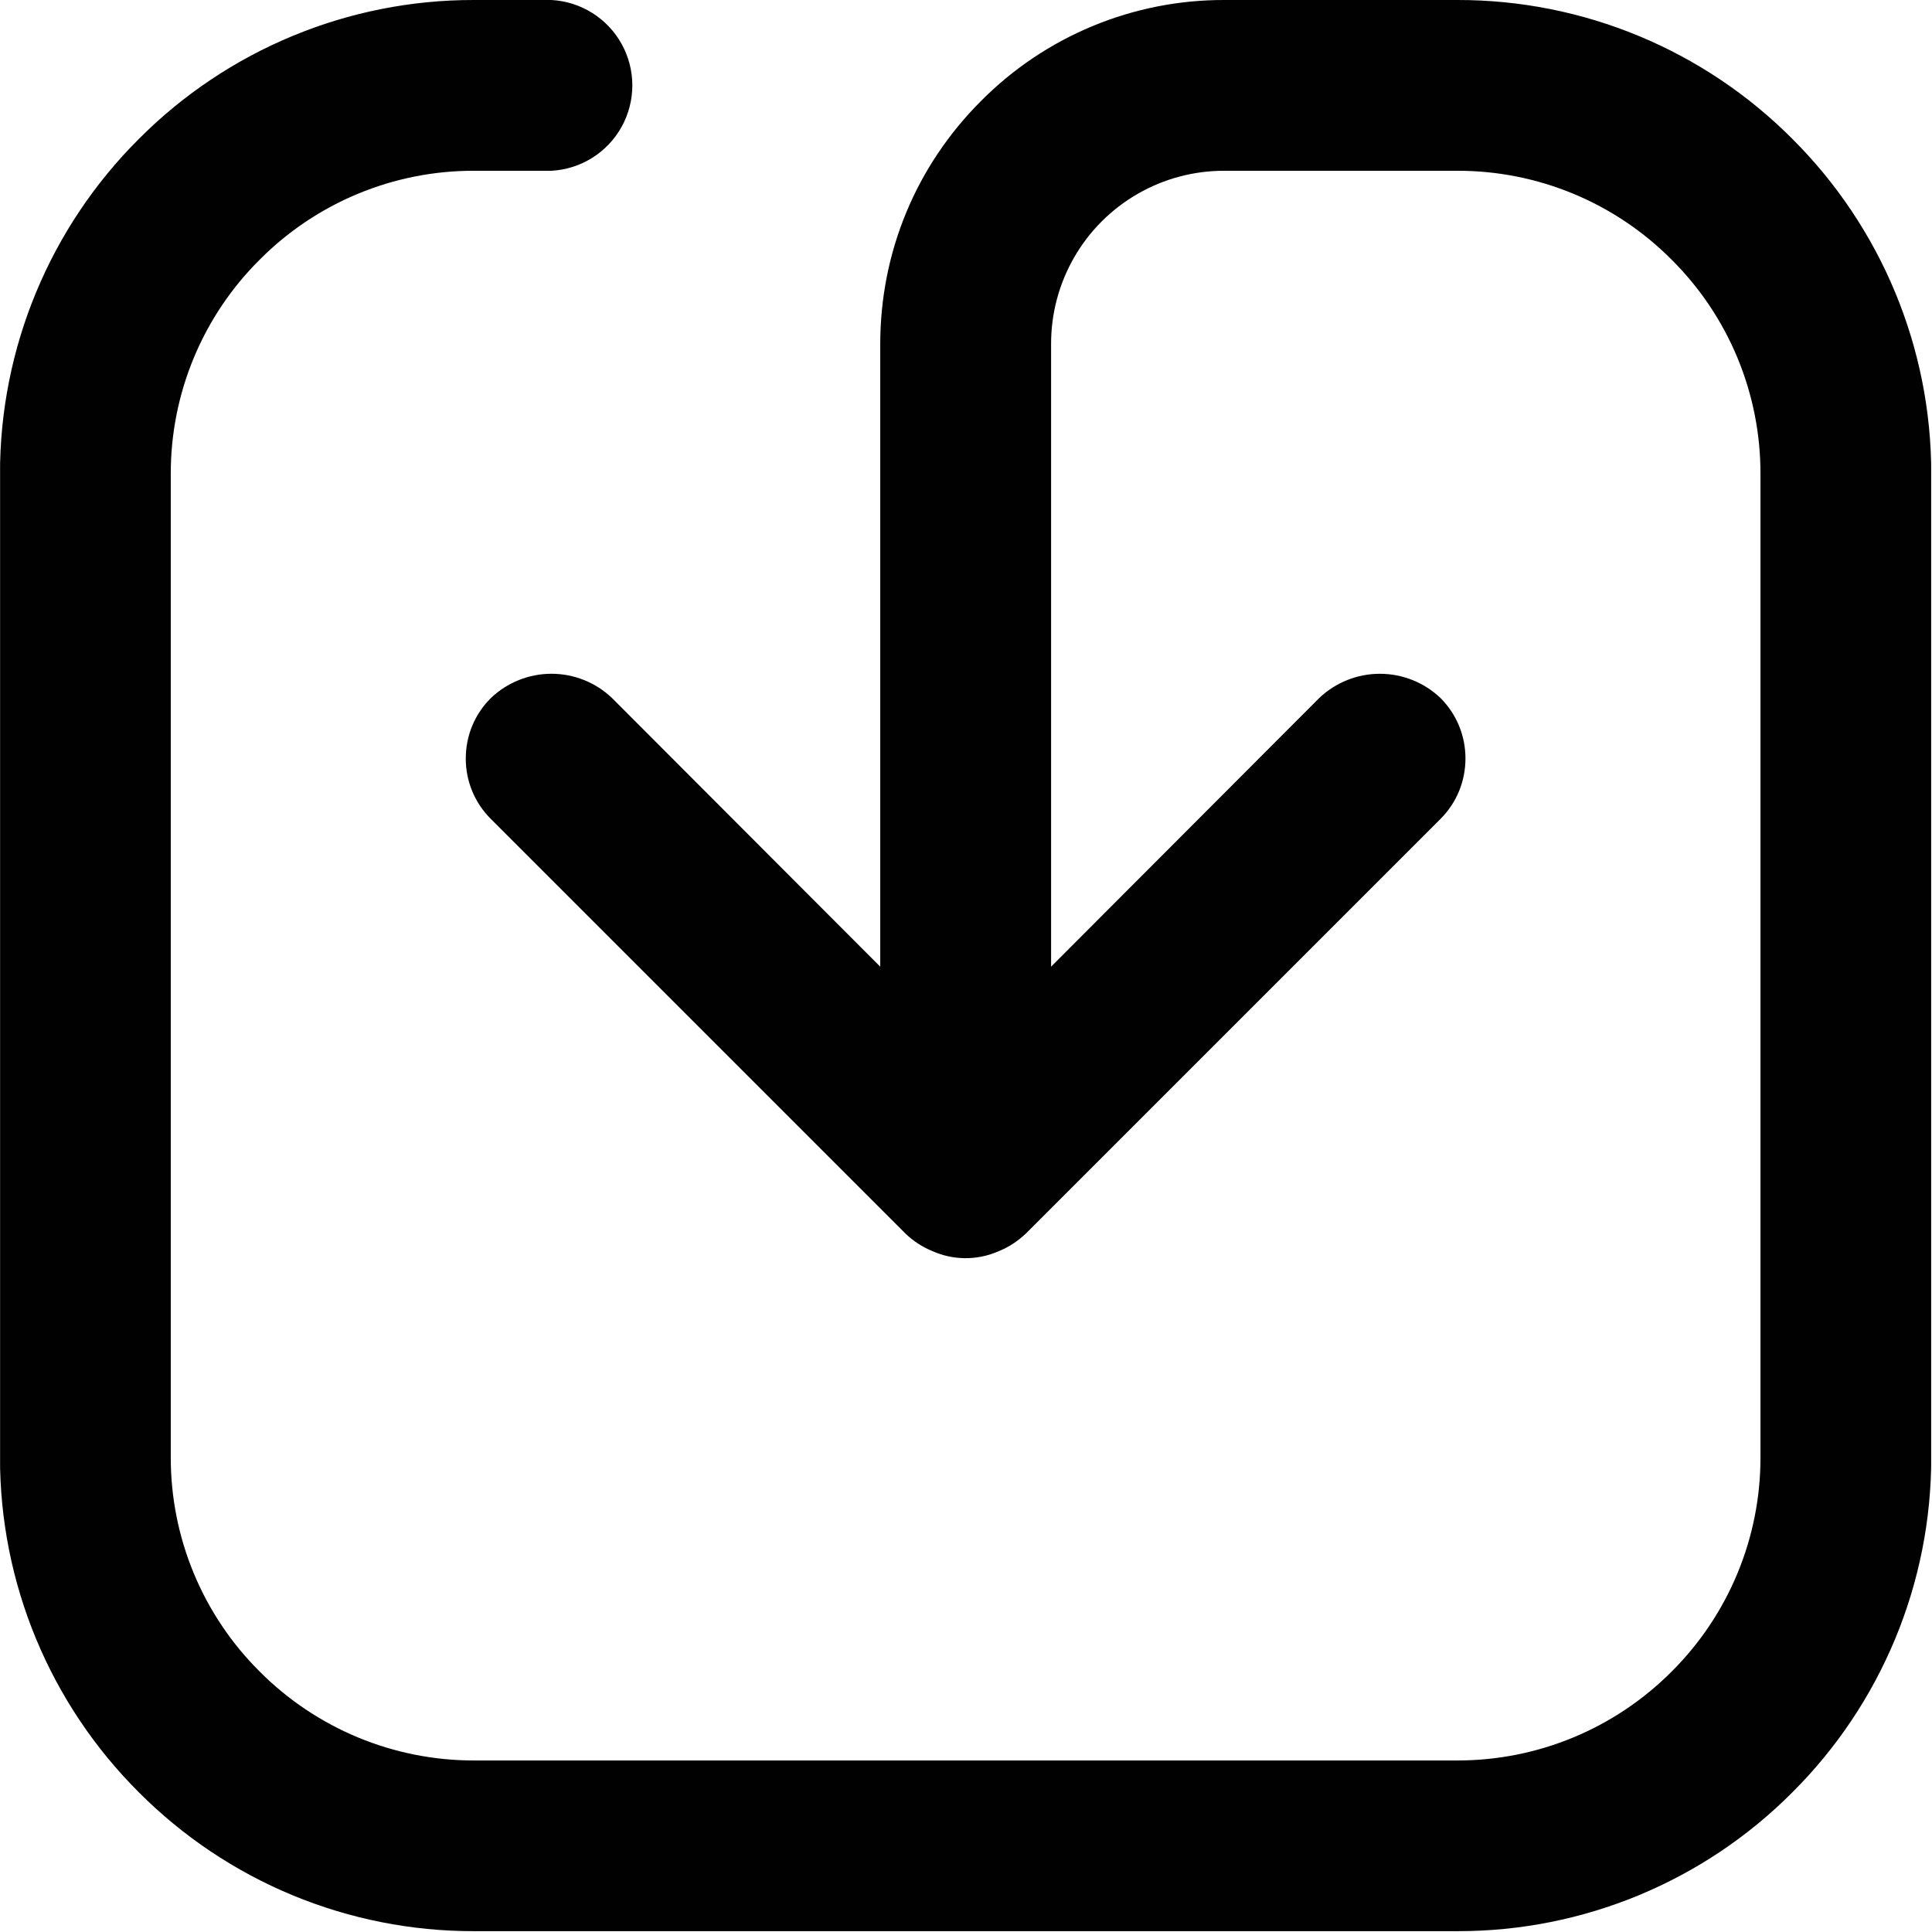 <svg width="23" height="23" viewBox="0 0 23 23" xmlns="http://www.w3.org/2000/svg">
    <defs>
        <clipPath id="gatb6mn1oa">
            <path d="M1440 0v3090H0V0h1440z"/>
        </clipPath>
        <clipPath id="daycwtb1lb">
            <path d="M22.99 0v22.99H0V0h22.99z"/>
        </clipPath>
        <clipPath id="9e9dqd3unc">
            <path d="M6.565 0a1.018 1.018 0 0 1 0 2.033H5.64a3.586 3.586 0 0 0-2.548 1.058 3.584 3.584 0 0 0-1.059 2.55v11.71A3.587 3.587 0 0 0 3.092 19.9a3.595 3.595 0 0 0 2.549 1.058h11.711A3.595 3.595 0 0 0 19.9 19.9a3.591 3.591 0 0 0 1.058-2.55V5.64A3.587 3.587 0 0 0 19.9 3.091a3.587 3.587 0 0 0-2.549-1.058h-2.774a2.058 2.058 0 0 0-2.064 2.065v7.41l3.193-3.199a1.047 1.047 0 0 1 1.442 0c.192.192.298.449.298.72 0 .273-.106.529-.299.722l-4.93 4.93c-.105.1-.218.172-.344.221a.971.971 0 0 1-.773-.008 1.013 1.013 0 0 1-.317-.205L5.844 9.75a1.01 1.01 0 0 1-.299-.721c0-.271.106-.528.3-.72a1.044 1.044 0 0 1 1.44 0l3.194 3.199v-7.41c0-1.095.426-2.124 1.202-2.898A4.066 4.066 0 0 1 14.577 0h2.775a5.612 5.612 0 0 1 3.986 1.654 5.62 5.62 0 0 1 1.653 3.985v11.712a5.622 5.622 0 0 1-1.653 3.986 5.61 5.61 0 0 1-3.985 1.653H5.64a5.616 5.616 0 0 1-3.987-1.653A5.621 5.621 0 0 1 0 17.352V5.64a5.62 5.62 0 0 1 1.653-3.986A5.616 5.616 0 0 1 5.639 0z"/>
        </clipPath>
    </defs>
    <g clip-path="url(#gatb6mn1oa)" transform="translate(-128 -1533)">
        <g clip-path="url(#daycwtb1lb)" transform="translate(128 1533)">
            <g clip-path="url(#9e9dqd3unc)">
                <path fill="#010101" d="M0 0h22.991v22.99H.001V0z"/>
            </g>
        </g>
    </g>
</svg>
